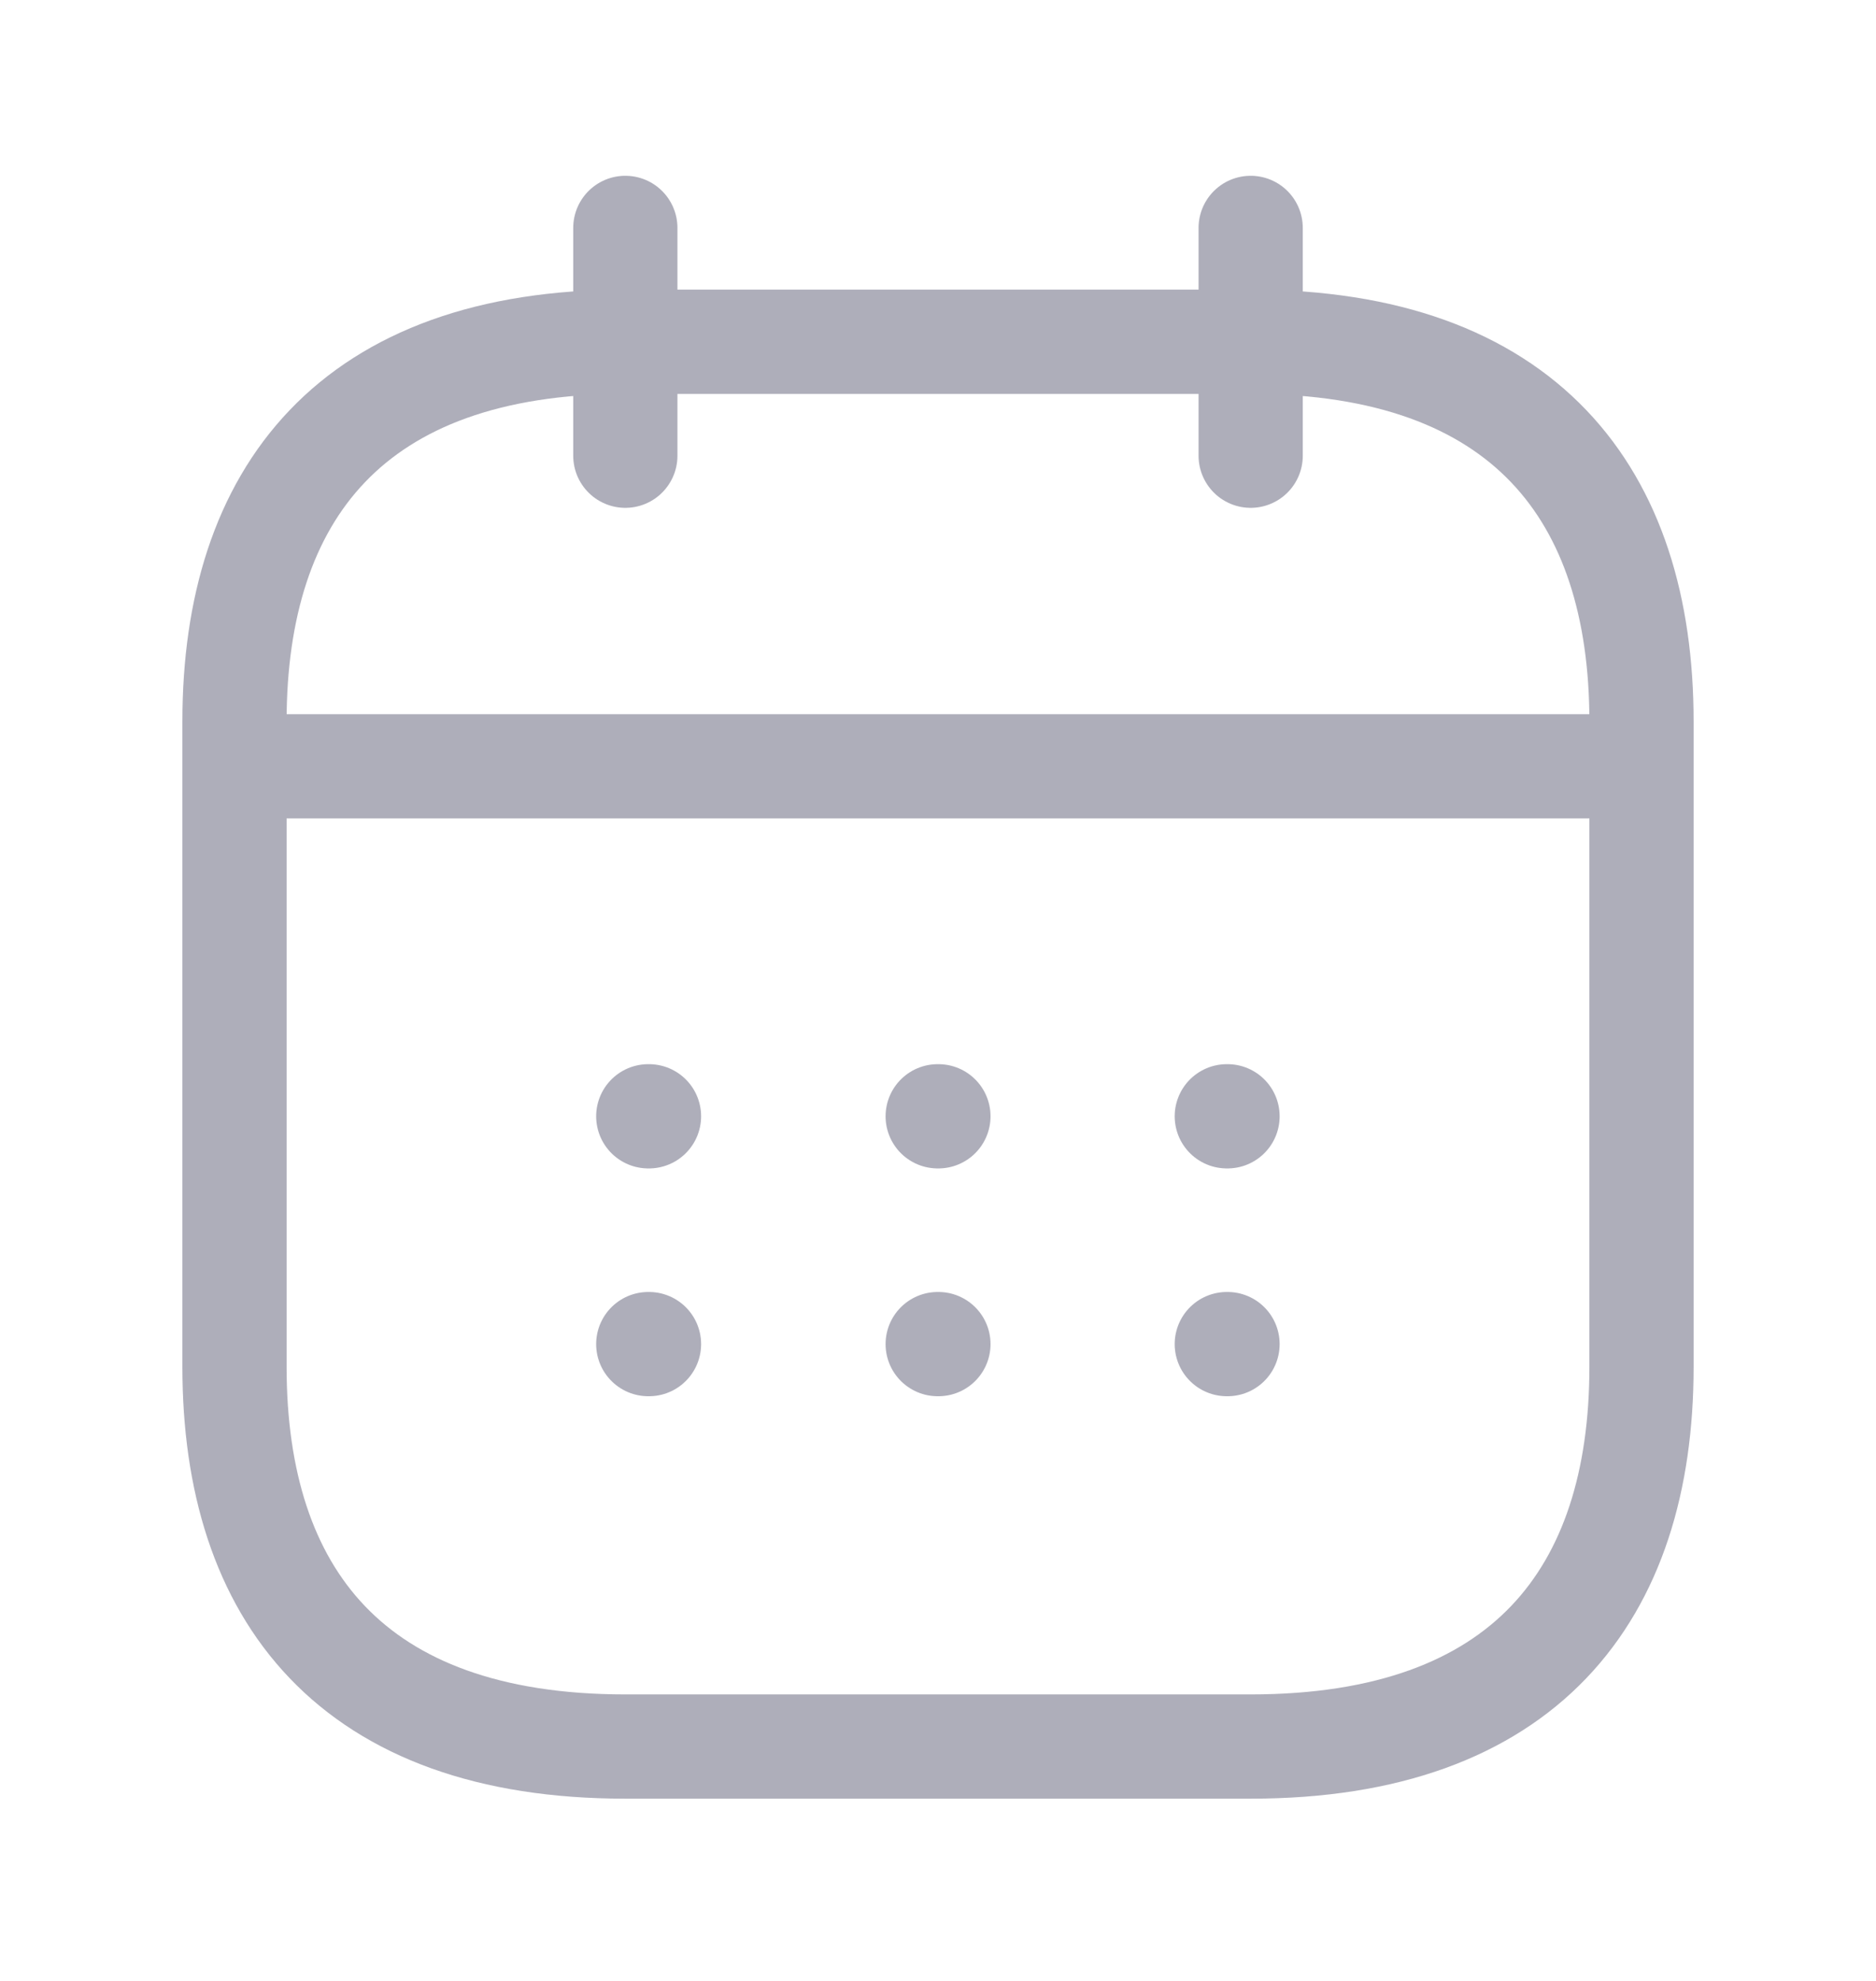 <svg width="18" height="19" viewBox="0 0 18 19" fill="none" xmlns="http://www.w3.org/2000/svg">
<g opacity="0.5">
<path d="M6 2.186V4.371" stroke="#5E5E76" stroke-miterlimit="10" stroke-linecap="round" stroke-linejoin="round"/>
<path d="M12 2.186V4.371" stroke="#5E5E76" stroke-miterlimit="10" stroke-linecap="round" stroke-linejoin="round"/>
<path d="M2.625 7.35H15.375" stroke="#5E5E76" stroke-miterlimit="10" stroke-linecap="round" stroke-linejoin="round"/>
<path d="M15.75 6.92V13.111C15.75 15.296 14.625 16.752 12 16.752H6C3.375 16.752 2.25 15.296 2.25 13.111V6.92C2.25 4.735 3.375 3.278 6 3.278H12C14.625 3.278 15.75 4.735 15.75 6.92Z" stroke="#5E5E76" stroke-miterlimit="10" stroke-linecap="round" stroke-linejoin="round"/>
<path d="M11.771 10.707H11.778" stroke="#5E5E76" stroke-linecap="round" stroke-linejoin="round"/>
<path d="M11.771 12.892H11.778" stroke="#5E5E76" stroke-linecap="round" stroke-linejoin="round"/>
<path d="M8.997 10.707H9.004" stroke="#5E5E76" stroke-linecap="round" stroke-linejoin="round"/>
<path d="M8.997 12.892H9.004" stroke="#5E5E76" stroke-linecap="round" stroke-linejoin="round"/>
<path d="M6.22 10.707H6.227" stroke="#5E5E76" stroke-linecap="round" stroke-linejoin="round"/>
<path d="M6.22 12.892H6.227" stroke="#5E5E76" stroke-linecap="round" stroke-linejoin="round"/>
</g>
</svg>
